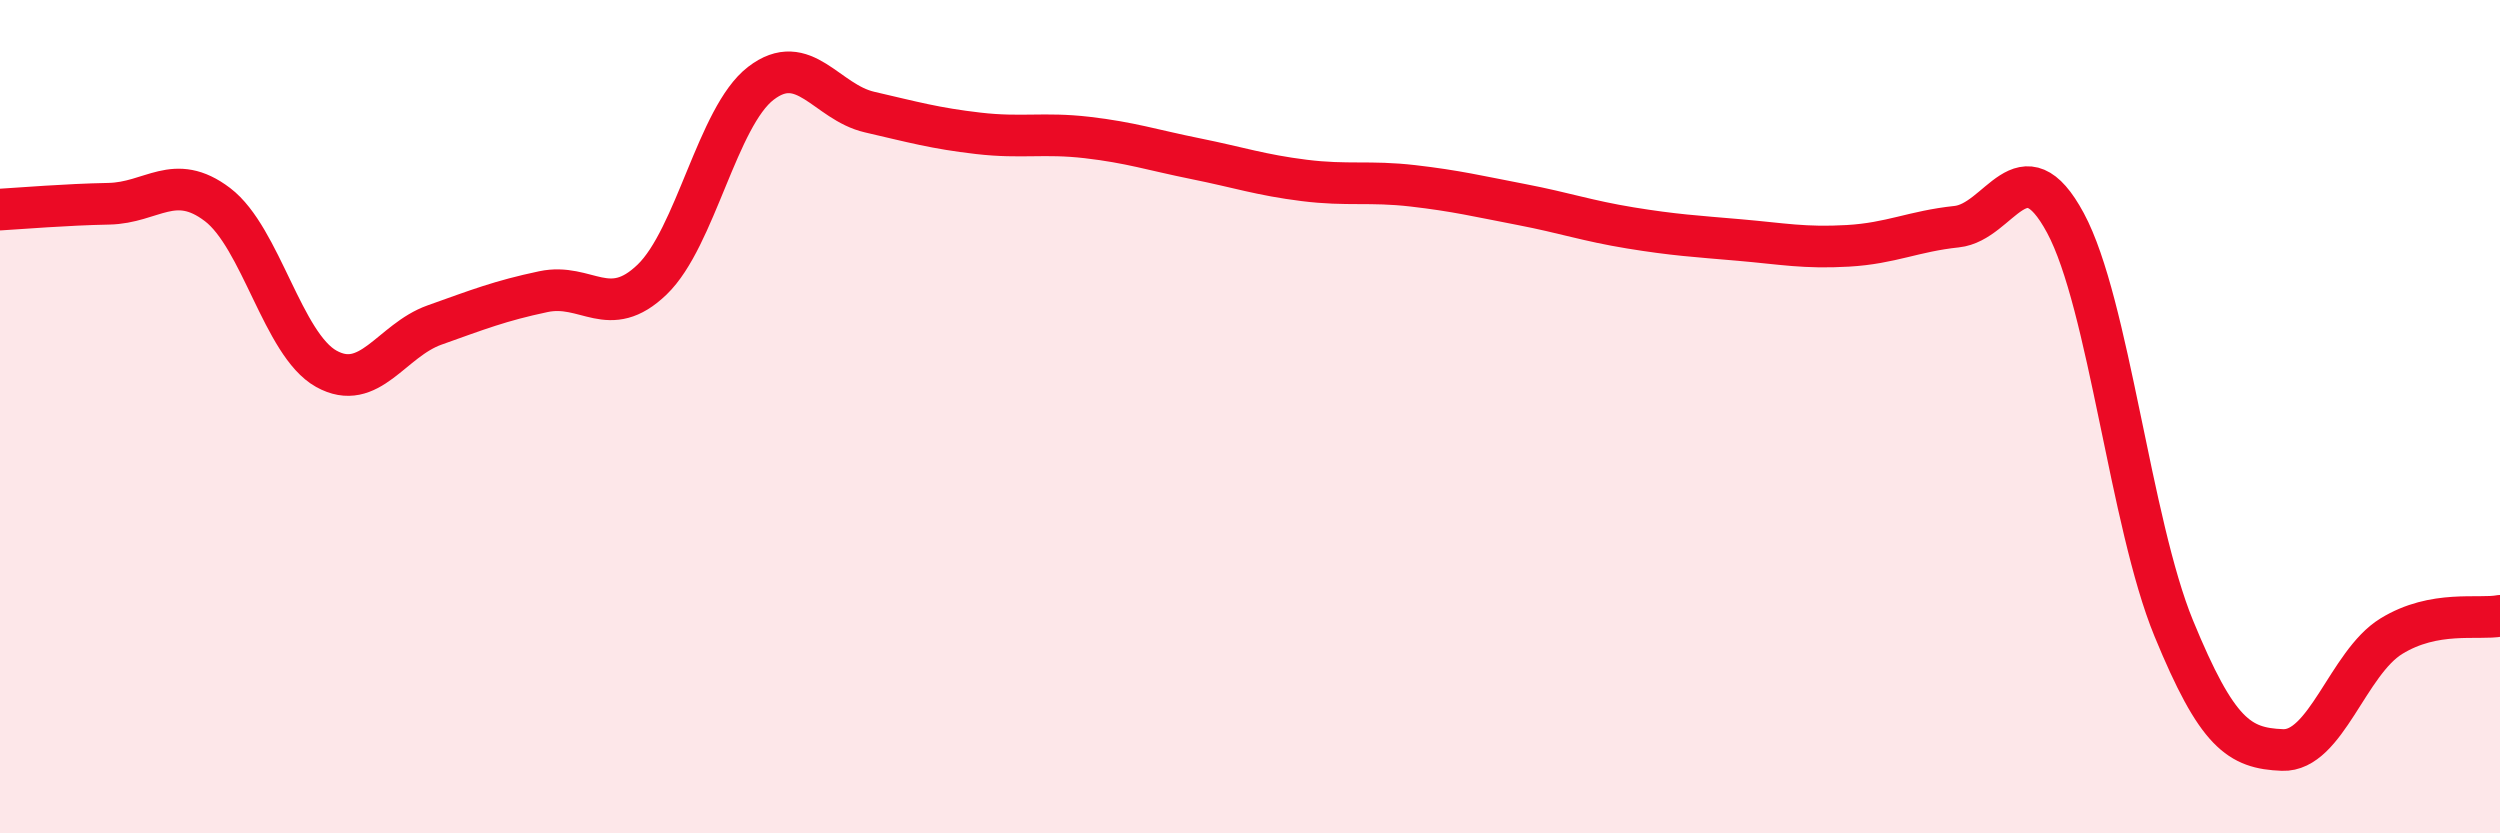
    <svg width="60" height="20" viewBox="0 0 60 20" xmlns="http://www.w3.org/2000/svg">
      <path
        d="M 0,5.03 C 0.52,5 1.57,4.91 2.61,4.89 C 3.65,4.87 4.18,4.12 5.22,4.91 C 6.26,5.7 6.79,8.27 7.83,8.85 C 8.87,9.43 9.39,8.17 10.43,7.8 C 11.47,7.43 12,7.22 13.04,7 C 14.08,6.78 14.61,7.71 15.65,6.71 C 16.69,5.71 17.22,2.8 18.26,2 C 19.3,1.2 19.83,2.45 20.87,2.69 C 21.91,2.93 22.44,3.08 23.48,3.2 C 24.52,3.32 25.05,3.18 26.09,3.3 C 27.13,3.42 27.66,3.6 28.7,3.81 C 29.74,4.02 30.26,4.2 31.3,4.33 C 32.34,4.46 32.87,4.34 33.91,4.46 C 34.95,4.58 35.48,4.71 36.52,4.91 C 37.56,5.11 38.09,5.3 39.13,5.47 C 40.17,5.64 40.7,5.67 41.74,5.76 C 42.78,5.85 43.31,5.96 44.35,5.9 C 45.39,5.84 45.92,5.55 46.96,5.44 C 48,5.33 48.53,3.42 49.57,5.35 C 50.61,7.28 51.13,12.55 52.17,15.08 C 53.21,17.61 53.74,17.96 54.78,18 C 55.82,18.04 56.35,15.91 57.39,15.27 C 58.43,14.63 59.48,14.88 60,14.78L60 20L0 20Z"
        fill="#EB0A25"
        opacity="0.1"
        stroke-linecap="round"
        stroke-linejoin="round"
      />
      <path
        d="M 0,5.03 C 0.52,5 1.57,4.91 2.61,4.89 C 3.65,4.87 4.18,4.12 5.22,4.91 C 6.26,5.7 6.79,8.27 7.83,8.85 C 8.87,9.43 9.39,8.17 10.43,7.8 C 11.47,7.43 12,7.22 13.04,7 C 14.08,6.78 14.61,7.71 15.65,6.71 C 16.69,5.71 17.22,2.8 18.26,2 C 19.3,1.2 19.83,2.45 20.87,2.69 C 21.91,2.93 22.44,3.08 23.48,3.2 C 24.52,3.32 25.05,3.18 26.09,3.3 C 27.13,3.42 27.66,3.6 28.7,3.81 C 29.74,4.02 30.26,4.2 31.3,4.33 C 32.34,4.46 32.87,4.34 33.91,4.46 C 34.95,4.58 35.48,4.71 36.52,4.91 C 37.56,5.11 38.09,5.3 39.13,5.47 C 40.17,5.64 40.7,5.67 41.74,5.76 C 42.78,5.85 43.31,5.96 44.35,5.9 C 45.39,5.84 45.92,5.55 46.96,5.44 C 48,5.33 48.53,3.42 49.57,5.35 C 50.61,7.28 51.13,12.55 52.17,15.08 C 53.21,17.61 53.74,17.96 54.78,18 C 55.82,18.04 56.35,15.91 57.39,15.27 C 58.43,14.63 59.48,14.88 60,14.78"
        stroke="#EB0A25"
        stroke-width="1"
        fill="none"
        stroke-linecap="round"
        stroke-linejoin="round"
      />
    </svg>
  